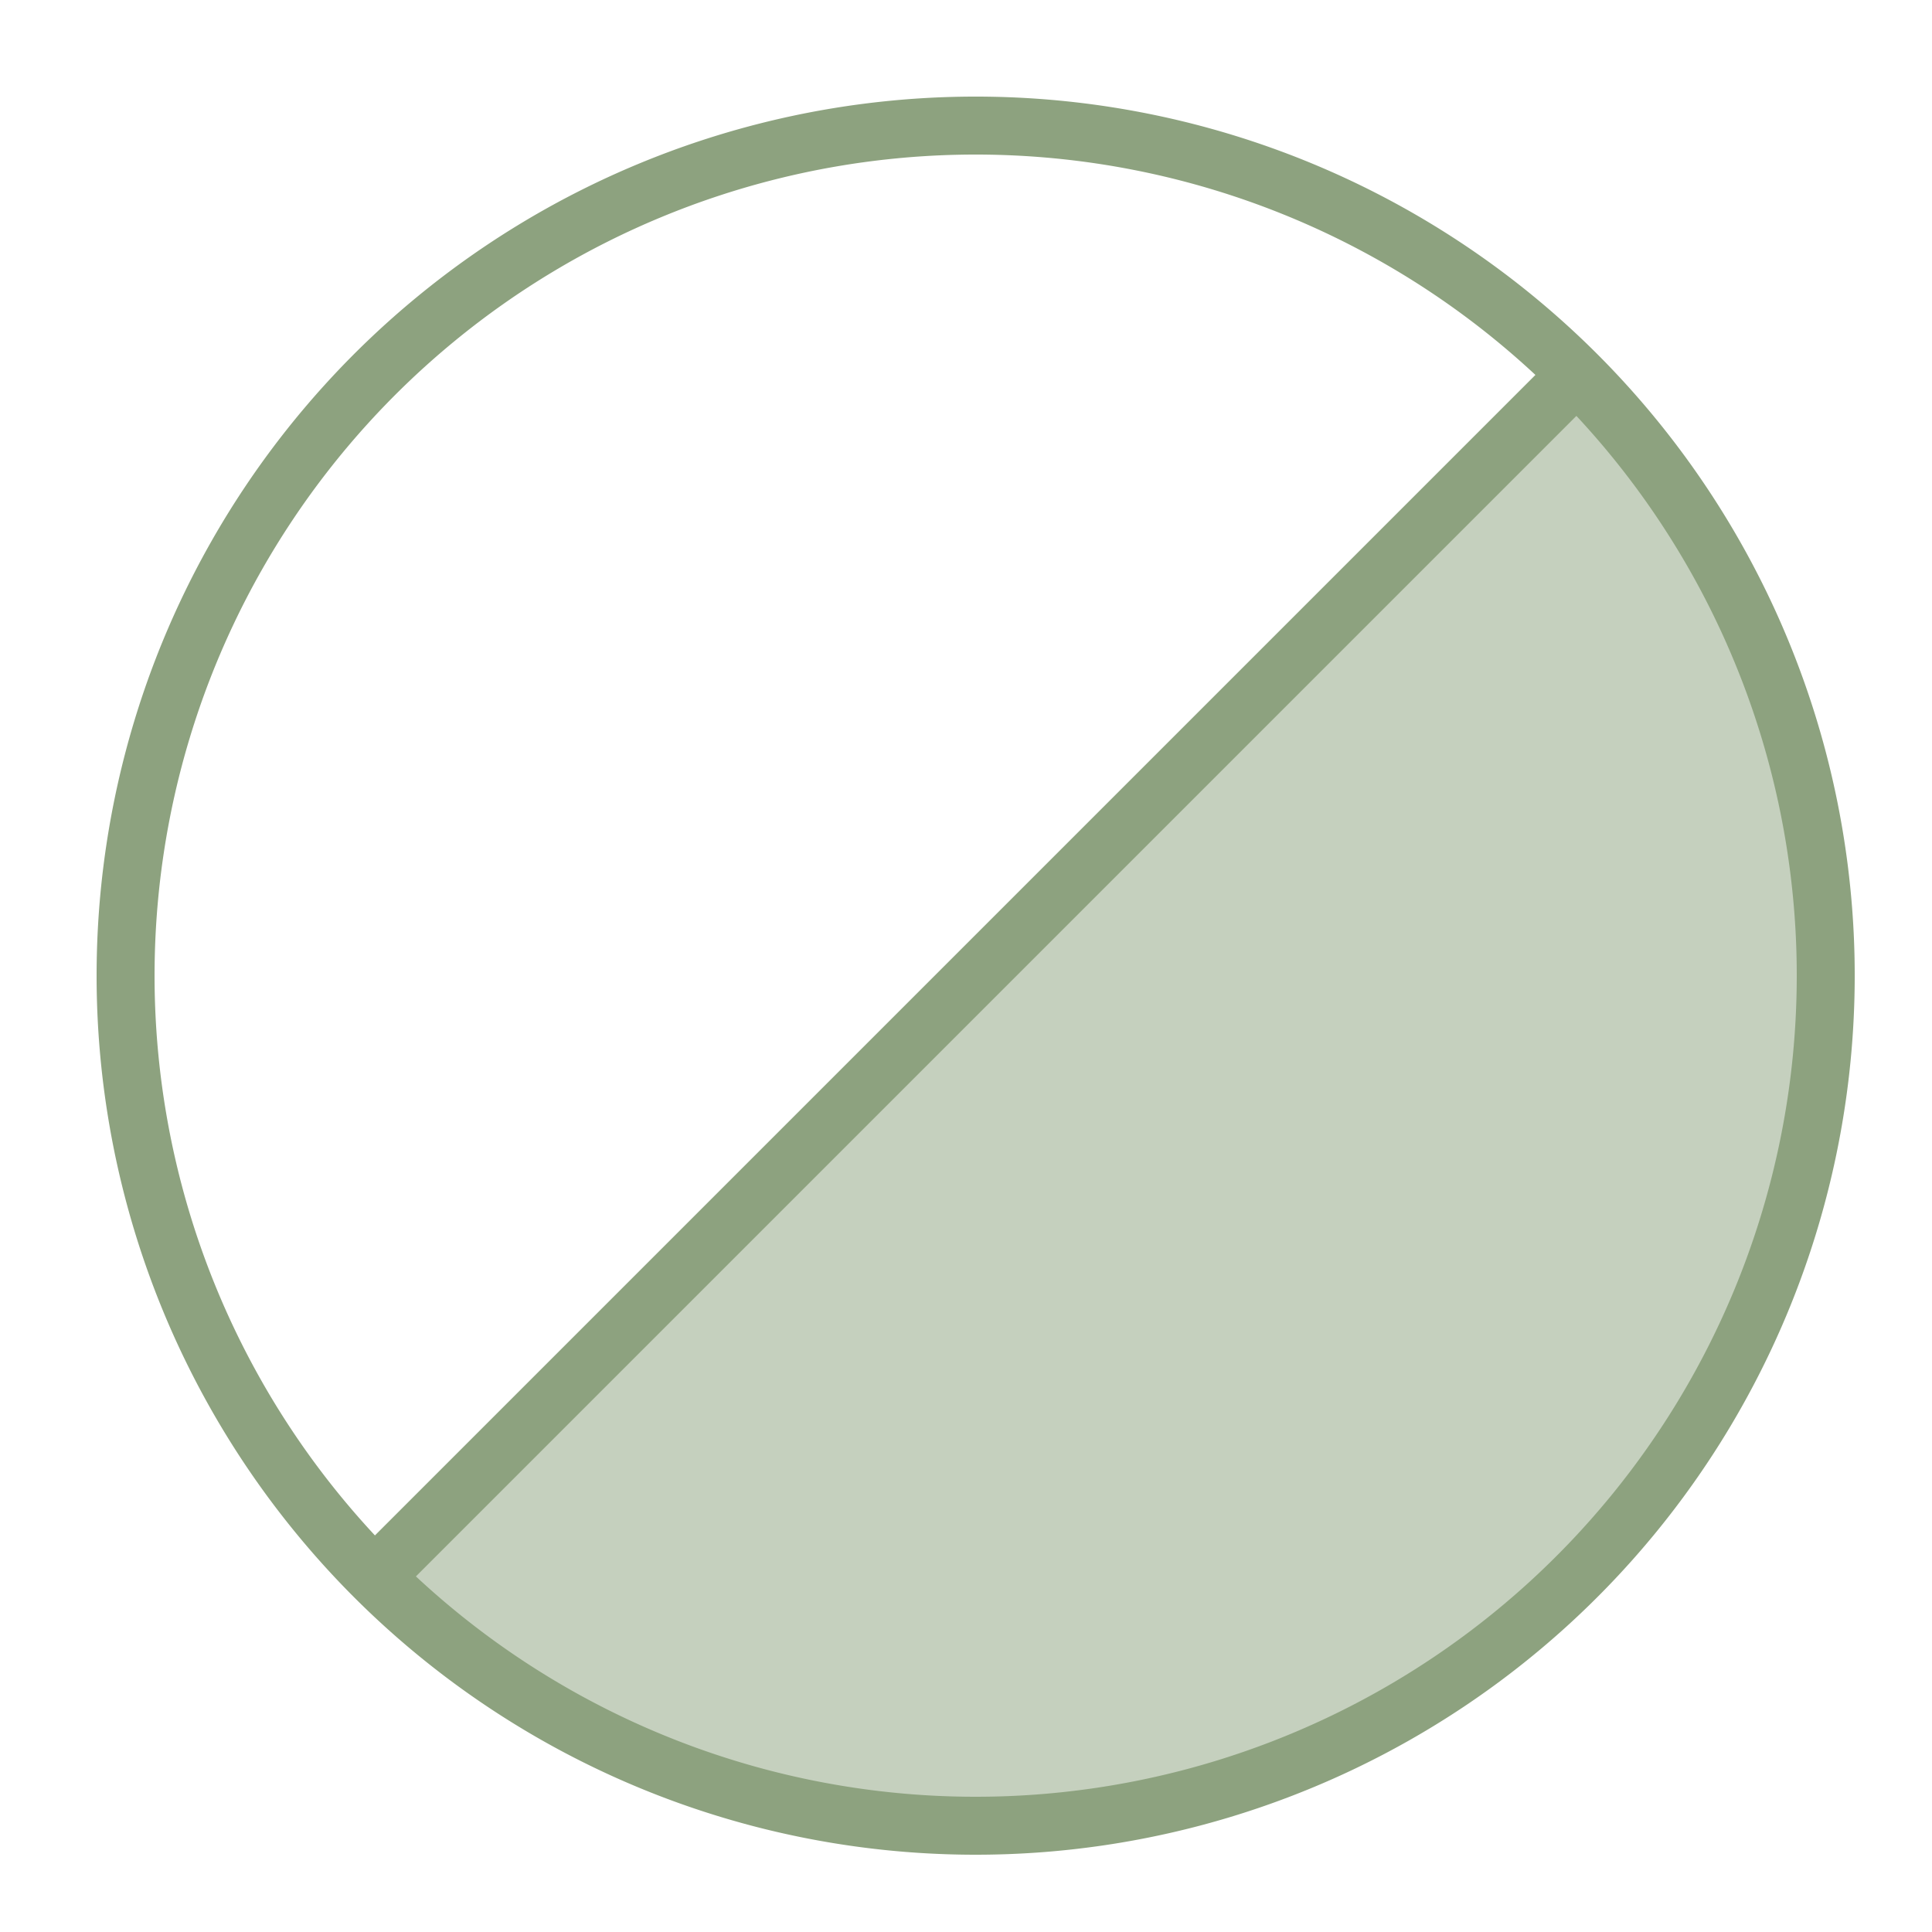 <svg id="Ebene_1" data-name="Ebene 1" xmlns="http://www.w3.org/2000/svg" width="50" height="50" viewBox="0 0 50 50"><defs><style>.cls-1,.cls-3{fill:none;}.cls-2{fill:#8da27f;fill-opacity:0.5;}.cls-3{stroke:#8da27f;stroke-width:1.5px;}</style></defs><title>icon_color</title><g id="edit-color"><path id="Rectangle" class="cls-1" d="M.75.75h48v48H.75Z"/><g id="Group"><path id="Path" class="cls-2" d="M40.81,9.69,9.69,40.81A22,22,0,0,0,40.81,9.69Z"/><path id="Path-2" data-name="Path" class="cls-3" d="M40.81,9.69,9.69,40.81"/><path id="Oval" class="cls-3" d="M25.25,47.25a22,22,0,1,0-22-22A22,22,0,0,0,25.25,47.25Z"/></g></g></svg>